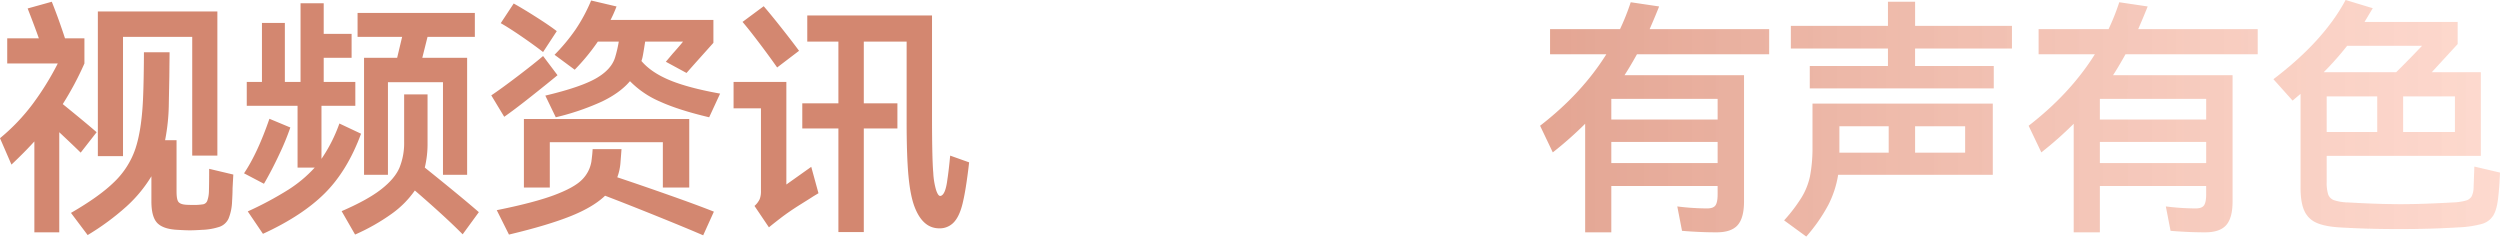 <svg xmlns="http://www.w3.org/2000/svg" xmlns:xlink="http://www.w3.org/1999/xlink" width="1302.1" height="123.207" viewBox="0 0 1302.1 123.207">
  <defs>
    <linearGradient id="linear-gradient" x1="1.191" y1="1" x2="0.448" y2="1" gradientUnits="objectBoundingBox">
      <stop offset="0" stop-color="#ba4320"/>
      <stop offset="0.256" stop-color="#fca68c" stop-opacity="0.647"/>
      <stop offset="1" stop-color="#ba4320"/>
    </linearGradient>
  </defs>
  <path id="路径_4450" data-name="路径 4450" d="M-662.88-35.579q-2.853-2.853-11.153-10.635V5.922H-687V-41.415q-5.058,5.577-11.932,12.061L-704.9-43.1a102.917,102.917,0,0,0,16.99-17.768,147.441,147.441,0,0,0,13.1-21.14h-26.327v-13.1h16.471q-1.945-5.577-5.836-15.563l12.58-3.5q3.631,9.078,6.874,19.065h10.116v13.1a160.364,160.364,0,0,1-11.283,21.14q13.1,10.635,17.638,14.655Zm58.1-60.306h-36.054v62.122h-13.1v-75.351h62.252v75.091h-13.1Zm21.4,71.719-.389,7.133q0,2.724-.259,6.874a25.8,25.8,0,0,1-1.816,8.884,8.15,8.15,0,0,1-4.6,4.28,32.27,32.27,0,0,1-9.143,1.621q-4.15.259-6.485.259-2.075,0-6.485-.259-7.393-.389-10.44-3.567t-3.048-11.218v-13.1A70.326,70.326,0,0,1-639.082-7.5a130.588,130.588,0,0,1-20.167,14.85l-8.689-11.543q15.044-8.689,22.7-16.276a43.226,43.226,0,0,0,10.829-17.054q3.178-9.467,3.956-25.03.259-5.317.389-12.775t.13-12.515h13.358l-.13,12.71-.259,13.488a105.055,105.055,0,0,1-1.945,19.583h5.966v26.716q0,4.02.908,5.317t3.631,1.556q1.3.13,3.761.13a30.687,30.687,0,0,0,5.512-.324A2.943,2.943,0,0,0-597-10.354a15.229,15.229,0,0,0,.908-4.863q.13-3.631.13-11.932Zm66.532-21.269q-7.133,19.324-18.935,31.061T-567.946,6.7l-7.911-11.672a177.73,177.73,0,0,0,21.2-11.348A67.476,67.476,0,0,0-540.97-27.8h-8.949V-59.961h-26.457v-12.45h7.911v-30.737h11.932v30.737h8.171v-40.982H-536.3v15.952h14.525v12.45H-536.3v12.58h16.471v12.45h-17.638v27.624a79.317,79.317,0,0,0,9.338-18.416Zm18.805-39.556,2.594-10.894h-23.215v-12.45h61.085v12.45H-482.22l-2.724,10.894H-461.6v60.955h-12.58V-72.282h-28.662v48.245h-12.45V-84.992Zm14.4,57.194Q-463.8-11.846-455.5-4.583l-8.43,11.543q-8.819-8.949-24.9-22.826a50.117,50.117,0,0,1-11.867,12A106.307,106.307,0,0,1-519.96,7.089l-7-12.191q13.488-5.836,20.556-11.348t9.532-11.218a33.846,33.846,0,0,0,2.464-13.488V-65.927h12.191v25.16A52.648,52.648,0,0,1-483.647-27.8Zm-70.033-20.88a135.1,135.1,0,0,1-5.836,14.136q-3.891,8.3-7.911,15.174L-577.8-24.815q7-10.375,13.229-28.4Zm137.6-37.87a96.4,96.4,0,0,0,11.089-13.358,86.663,86.663,0,0,0,7.976-14.914l13.229,3.113a65.614,65.614,0,0,1-3.113,7h53.563v11.932l-9.986,11.153-4.02,4.539-10.764-5.836q.13-.13,3.5-4.15,4.41-4.928,5.447-6.355H-368.87q-1.038,6.614-1.3,7.781a17.094,17.094,0,0,1-.648,2.334q5.058,5.966,14.72,9.986t26.262,7L-335.539-54q-15.952-3.761-25.744-8.235a48.576,48.576,0,0,1-15.5-10.57q-5.188,6.1-14.655,10.635A128.307,128.307,0,0,1-415.429-54l-5.447-11.283q18.546-4.41,26.587-9.078t9.857-11.153a65.692,65.692,0,0,0,1.816-7.911h-10.894a108.758,108.758,0,0,1-12.061,14.655Zm-5.966-1.427q-4.669-3.631-11.089-8.041t-10.959-7l6.744-10.246q5.317,2.983,12.126,7.328t10.31,7.068Zm7.522,12.061q-5.317,4.41-14.007,11.283t-13.747,10.375l-6.744-11.153q5.058-3.372,13.747-9.986T-422.044-85.9Zm68.607,22.826v35.665h-13.747v-23.6h-58.88v23.6H-432.03V-53.088ZM-381.71-30.651A27.6,27.6,0,0,1-383.4-22.74q12.061,4.02,26.781,9.208t23.539,8.689l-5.577,12.321Q-347.341,3.717-363.1-2.638t-26.652-10.5q-6.225,5.966-18.092,10.7t-31.969,9.532l-6.355-12.71Q-426.842-9.511-416.4-13.4t14.525-7.976a17.227,17.227,0,0,0,4.993-9.532q.519-3.891.648-6.485h15.044Zm81.576-49.283q-3.891-5.577-9.338-12.775t-8.689-10.959l11.024-8.171q3.5,4.02,9.143,11.153t9.273,12.061Zm99.992,49.412q-.519,4.8-1.362,10.5t-1.621,9.078q-1.556,7.652-4.6,11.218A9.987,9.987,0,0,1-215.7,3.847q-8.56,0-12.839-11.153-2.2-5.706-3.177-15.952t-.973-28.532V-93.422H-255v32.163h17.508v13.1H-255V5.792H-268.23V-48.159h-18.805v-13.1h18.805V-93.422h-16.211v-13.618h64.975v52.784q0,21.658.648,29.181a38.931,38.931,0,0,0,1.427,8.819q1.037,3.242,2.2,3.242,2.724-.259,3.761-8.819.648-4.15,1.427-12.191Zm-95.193,11.543,12.969-9.208,3.761,13.747-2.594,1.556q-1.167.778-6.874,4.345T-298.188-1.6q-4.539,3.5-6.225,4.928l-7.522-11.153a10.7,10.7,0,0,0,2.724-3.567,11.085,11.085,0,0,0,.648-4.085V-58.664H-322.83V-72.412h27.495ZM216.556-86.807H147.69q-3.761,6.744-6.485,10.894h62.252V-10.16q0,8.56-3.307,12.321T189.191,5.922q-8.819,0-18.027-.778L168.7-7.566a125.857,125.857,0,0,0,15.563,1.038q3.242,0,4.345-1.621t1.1-5.771V-18.2H134.332V5.922H120.714V-50.623a191.648,191.648,0,0,1-16.86,14.915L97.24-49.586q21.658-16.73,34.5-37.221h-29.31v-13.1h36.443a119.421,119.421,0,0,0,5.577-14.007l14.785,2.2q-1.556,4.02-4.928,11.8h62.252ZM134.332-52.828H189.71V-63.593H134.332Zm0,11.672v11.024H189.71V-41.156ZM343-101.592v11.8h-50.45v9.078h40.982V-69.04H237.7V-80.712h40.723V-89.79h-50.58v-11.8h50.58v-12.58h14.136v12.58ZM239.122-61.128h93.9v37.092H252.481a52.62,52.62,0,0,1-5.123,15.693A86.422,86.422,0,0,1,235.88,8.127L224.338-.3a82.4,82.4,0,0,0,9.208-12.126,35.311,35.311,0,0,0,4.28-10.894,77.7,77.7,0,0,0,1.3-14.2Zm14.007,11.8v13.747h25.679V-49.327Zm39.426,13.747h26.068V-49.327H292.555ZM471.01-86.807H402.144q-3.761,6.744-6.485,10.894h62.252V-10.16q0,8.56-3.307,12.321T443.645,5.922q-8.819,0-18.027-.778l-2.464-12.71a125.857,125.857,0,0,0,15.563,1.038q3.242,0,4.345-1.621t1.1-5.771V-18.2H388.786V5.922H375.168V-50.623a191.658,191.658,0,0,1-16.86,14.915l-6.614-13.877q21.658-16.73,34.5-37.221h-29.31v-13.1h36.443a119.415,119.415,0,0,0,5.577-14.007l14.785,2.2q-1.556,4.02-4.928,11.8H471.01ZM388.786-52.828h55.378V-63.593H388.786Zm0,11.672v11.024h55.378V-41.156ZM597.2-25.2q-.259,7.133-.908,12.71-.648,6.355-2.529,9.532a10.158,10.158,0,0,1-5.9,4.474A53.2,53.2,0,0,1,575.8,3.328q-14.525.908-31.256.908T513.16,3.328q-7.522-.519-11.737-2.464a12.188,12.188,0,0,1-6.16-6.225q-1.945-4.28-1.945-11.932V-66.186l-4.15,3.5-9.986-11.153q26.068-19.713,37.611-41.242l14.136,4.28-4.28,7.133h48.5v11.543L561.665-77.47h25.549v43.576H506.935v13.488a20.4,20.4,0,0,0,.778,6.614,5.074,5.074,0,0,0,3.048,2.983,24.842,24.842,0,0,0,7.328,1.167q15.952.908,27.365.908t27.235-.908a28.962,28.962,0,0,0,6.744-.973,5.006,5.006,0,0,0,3.048-2.27,11.452,11.452,0,0,0,.973-4.8l.389-10.635Zm-79.63-66.013A155.551,155.551,0,0,1,505.378-77.47h37.74q4.539-4.41,13.488-13.747ZM506.935-64.889v18.546h26.327V-64.889ZM546.75-46.344h26.976V-64.889H546.75Z" transform="translate(704.9 115.08)" opacity="0.64" fill="url(#linear-gradient)"/>
</svg>
